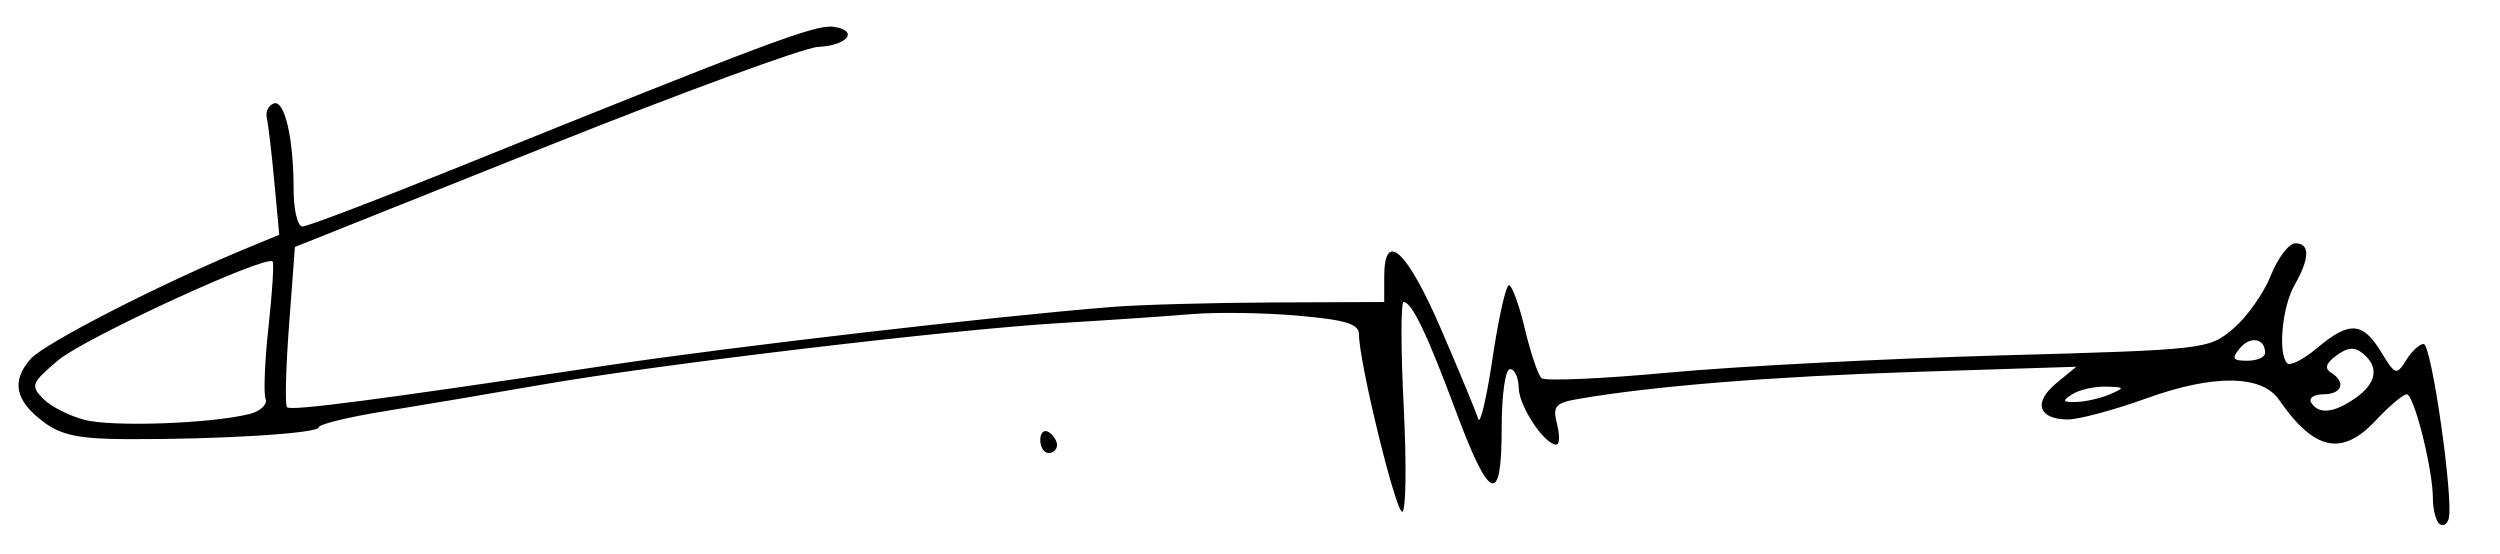 <?xml version="1.0" encoding="UTF-8" standalone="no"?>
<!-- Created with Inkscape (http://www.inkscape.org/) -->

<svg
   xmlns:dc="http://purl.org/dc/elements/1.1/"
   xmlns:cc="http://creativecommons.org/ns#"
   xmlns:rdf="http://www.w3.org/1999/02/22-rdf-syntax-ns#"
   xmlns:svg="http://www.w3.org/2000/svg"
   xmlns="http://www.w3.org/2000/svg"
   xmlns:sodipodi="http://sodipodi.sourceforge.net/DTD/sodipodi-0.dtd"
   xmlns:inkscape="http://www.inkscape.org/namespaces/inkscape"
   id="svg2985"
   version="1.1"
   inkscape:version="0.48.1 "
   width="298"
   height="66"
   sodipodi:docname="Karia Munda.jpg">
  <defs
     id="defs2989" />
  <sodipodi:namedview
     pagecolor="#ffffff"
     bordercolor="#666666"
     borderopacity="1"
     objecttolerance="10"
     gridtolerance="10"
     guidetolerance="10"
     inkscape:pageopacity="0"
     inkscape:pageshadow="2"
     inkscape:window-width="1366"
     inkscape:window-height="706"
     id="namedview2987"
     showgrid="false"
     inkscape:zoom="1.6107383"
     inkscape:cx="149"
     inkscape:cy="33"
     inkscape:window-x="0"
     inkscape:window-y="0"
     inkscape:window-maximized="1"
     inkscape:current-layer="svg2985" />
  <path
     style="fill:#000000"
     d="M 290.729,62.396 C 290.328,61.995 290,60.651 290,59.41 290,55.936 287.753,47 286.879,47 c -0.428,0 -2.097,1.412 -3.71,3.138 -4.017,4.299 -7.328,3.579 -11.526,-2.506 -2.044,-2.963 -7.819,-3.022 -15.751,-0.161 C 252.036,48.862 247.809,50 246.499,50 c -3.515,0 -4.179,-2.027 -1.409,-4.304 l 2.409,-1.981 -19,0.607 c -17.163,0.548 -31.307,1.677 -40.257,3.212 -2.87,0.492 -3.184,0.85 -2.642,3.012 C 185.94,51.896 185.903,53 185.519,53 184.102,53 181.065,48.43 181.033,46.25 181.015,45.013 180.55,44 180,44 c -0.573,0 -1,3.028 -1,7.083 0,9.3 -1.439,8.739 -5.488,-2.141 C 170.12,39.825 168.287,36 167.31,36 c -0.341,0 -0.334,5.625 0.014,12.5 0.348,6.875 0.267,12.5 -0.18,12.5 -0.794,0 -5.161,-17.905 -5.15,-21.112 0.004,-1.276 -1.506,-1.747 -7.244,-2.258 -3.987,-0.355 -9.725,-0.438 -12.75,-0.184 -3.025,0.254 -10,0.728 -15.5,1.053 -12.999,0.769 -47.974,4.926 -62,7.368 -6.05,1.054 -14.488,2.478 -18.75,3.166 -4.263,0.688 -7.75,1.542 -7.75,1.9 0,0.728 -11.715,1.454 -22.798,1.414 -5.728,-0.021 -7.879,-0.46 -10,-2.042 C 1.795,47.762 1.317,45.425 3.662,42.775 5.309,40.914 19.101,33.849 29.394,29.592 l 3.894,-1.61 -0.591,-6.334 c -0.325,-3.484 -0.728,-6.911 -0.894,-7.616 -0.166,-0.705 0.2,-1.468 0.815,-1.696 C 33.931,11.849 35,16.463 35,22.625 35,25.034 35.475,27 36.058,27 c 0.582,0 9.019,-3.215 18.75,-7.144 C 91.43,5.067 97.24,2.893 99.342,3.192 102.434,3.633 101.06,5.426 97.5,5.594 95.85,5.672 81.147,11.069 64.827,17.587 l -29.673,11.851 -0.699,9.325 c -0.385,5.129 -0.495,9.53 -0.244,9.78 0.469,0.469 10.646,-0.86 38.29,-5.003 14.781,-2.215 45.798,-5.809 60,-6.951 3.3,-0.265 11.963,-0.507 19.25,-0.536 L 165,36 l 0,-3 c 0,-5.687 2.694,-3.204 6.78,6.25 2.199,5.088 4.188,9.896 4.42,10.685 0.233,0.789 1.004,-2.473 1.715,-7.25 C 178.626,37.908 179.504,34 179.867,34 c 0.363,0 1.215,2.339 1.895,5.198 0.679,2.859 1.573,5.504 1.987,5.878 0.414,0.374 7.277,0.073 15.252,-0.669 7.975,-0.742 25.688,-1.659 39.363,-2.038 24.553,-0.68 24.9,-0.72 27.816,-3.173 1.624,-1.366 3.647,-4.22 4.495,-6.34 C 271.523,30.735 272.843,29 273.609,29 c 1.76,0 1.721,1.799 -0.109,5 -1.473,2.577 -1.991,8.176 -0.861,9.305 0.351,0.351 1.961,-0.474 3.577,-1.833 3.821,-3.215 5.421,-3.118 7.599,0.463 1.701,2.798 1.842,2.845 2.994,1 C 287.473,41.871 288.412,41 288.896,41 c 0.956,0 3.644,18.882 2.973,20.892 -0.226,0.678 -0.739,0.904 -1.14,0.503 z M 29.724,49.354 c 1.317,-0.331 2.187,-1.144 1.932,-1.807 -0.254,-0.663 -0.095,-4.545 0.354,-8.627 0.449,-4.082 0.667,-7.571 0.486,-7.755 -0.81,-0.818 -22.442,9.147 -25.544,11.767 -3.209,2.71 -3.336,3.034 -1.813,4.595 0.902,0.924 3.152,2.064 5,2.534 3.354,0.853 15.05,0.43 19.585,-0.708 z M 280.777,47.443 c 2.521,-1.766 2.843,-3.684 0.89,-5.304 -0.984,-0.816 -1.808,-0.757 -3.151,0.225 -1.263,0.924 -1.467,1.548 -0.668,2.042 C 279.69,45.544 279.181,47 276.941,47 c -1.132,0 -1.781,0.45 -1.441,1 0.884,1.43 2.717,1.237 5.277,-0.557 z M 251.5,47 c 1.832,-0.787 1.79,-0.864 -0.5,-0.914 -1.375,-0.03 -3.175,0.381 -4,0.914 -1.238,0.8 -1.151,0.96 0.5,0.914 1.1,-0.03 2.9,-0.442 4,-0.914 z M 270,42.059 c 0,-1.732 -1.76,-2.053 -3.009,-0.548 C 265.962,42.75 266.111,43 267.878,43 269.045,43 270,42.577 270,42.059 z M 124,52.441 c 0,-0.857 0.45,-1.281 1,-0.941 0.55,0.34 1,1.041 1,1.559 C 126,53.577 125.55,54 125,54 c -0.55,0 -1,-0.702 -1,-1.559 z"
     id="path2997"
     inkscape:connector-curvature="0" />
</svg>
